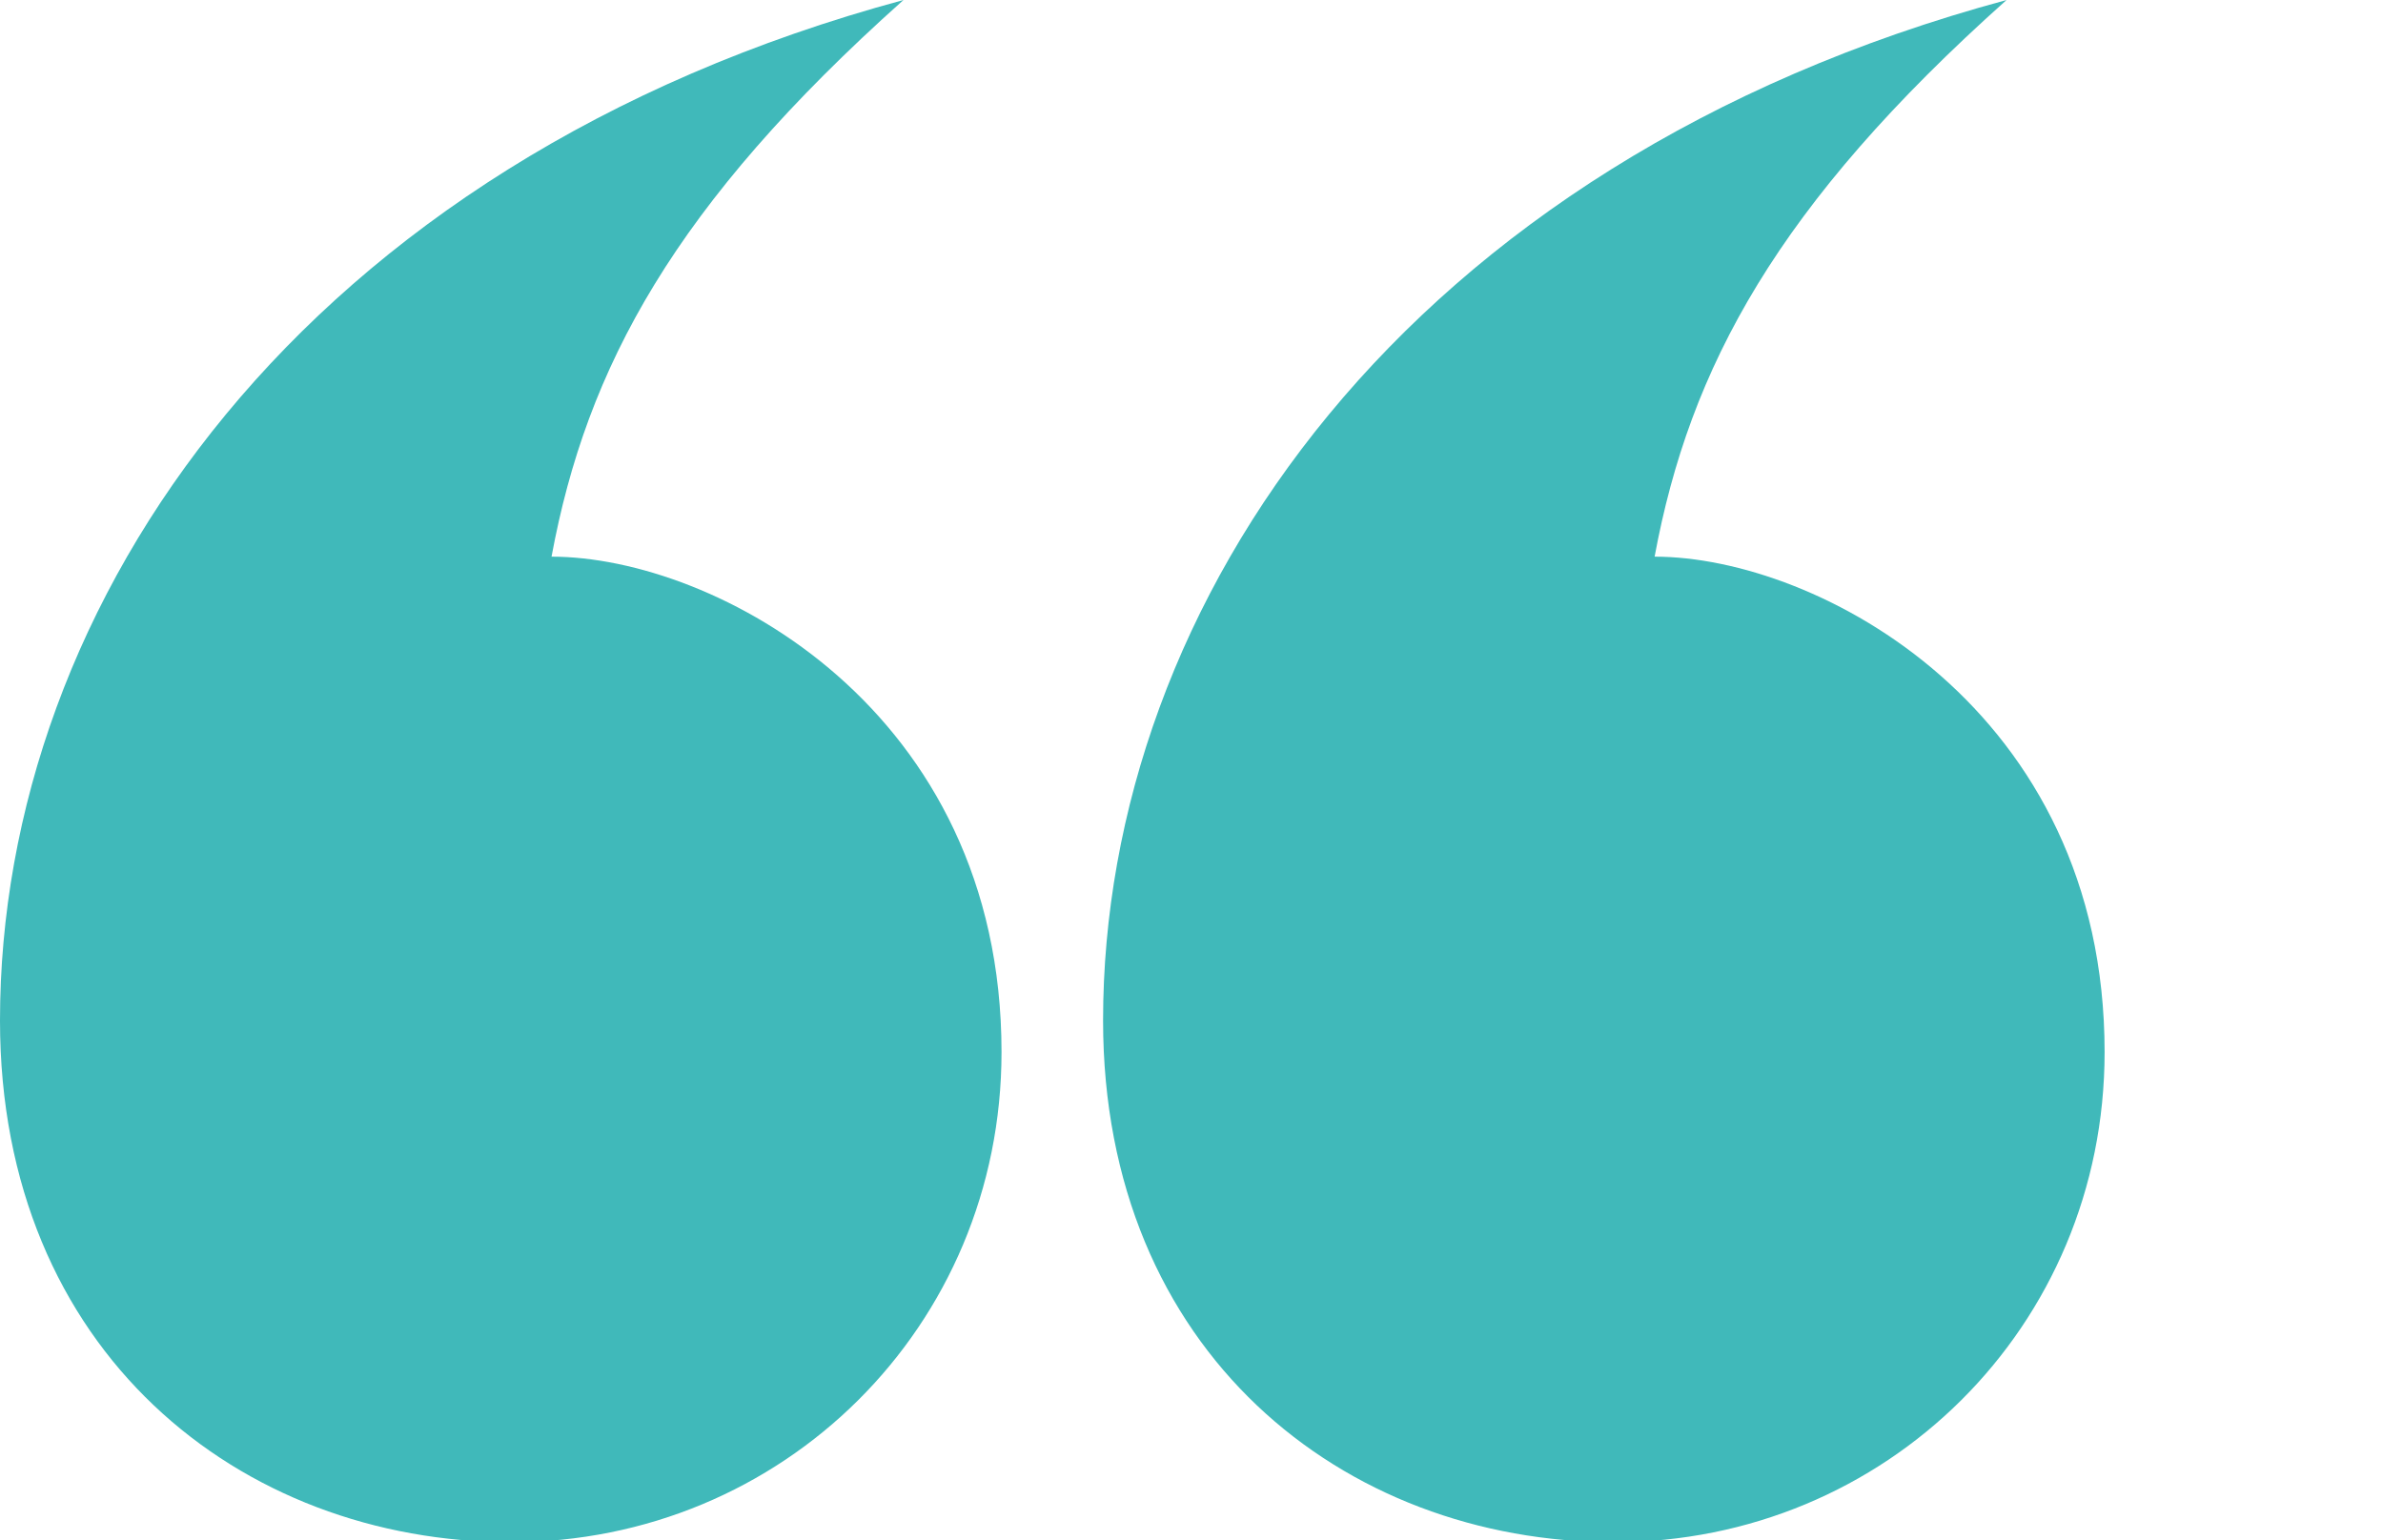 <?xml version="1.0" encoding="utf-8"?>
<!-- Generator: Adobe Illustrator 27.8.0, SVG Export Plug-In . SVG Version: 6.00 Build 0)  -->
<svg version="1.1" id="Layer_1" xmlns="http://www.w3.org/2000/svg" xmlns:xlink="http://www.w3.org/1999/xlink" x="0px" y="0px"
	 viewBox="0 0 136.1 88" style="enable-background:new 0 0 136.1 88;" xml:space="preserve">
<style type="text/css">
	.st0{fill:#40B9BA;}
</style>
<g>
	<path class="st0" d="M63,58.3c0-23.9,17.2-49,51.6-58.3c-13.1,11.7-18.1,21-20.1,31.8c9.3,0,25.7,8.7,25.7,28.3
		c0,15.7-12.5,28-28,28S63,77.2,63,58.3z"/>
</g>
<path class="st0" d="M0,58.3C0,34.4,17.2,9.3,51.6,0C38.5,11.7,33.5,21,31.5,31.8c9.3,0,25.7,8.7,25.7,28.3c0,15.7-12.5,28-28,28
	S0,77.2,0,58.3z"/>
</svg>
